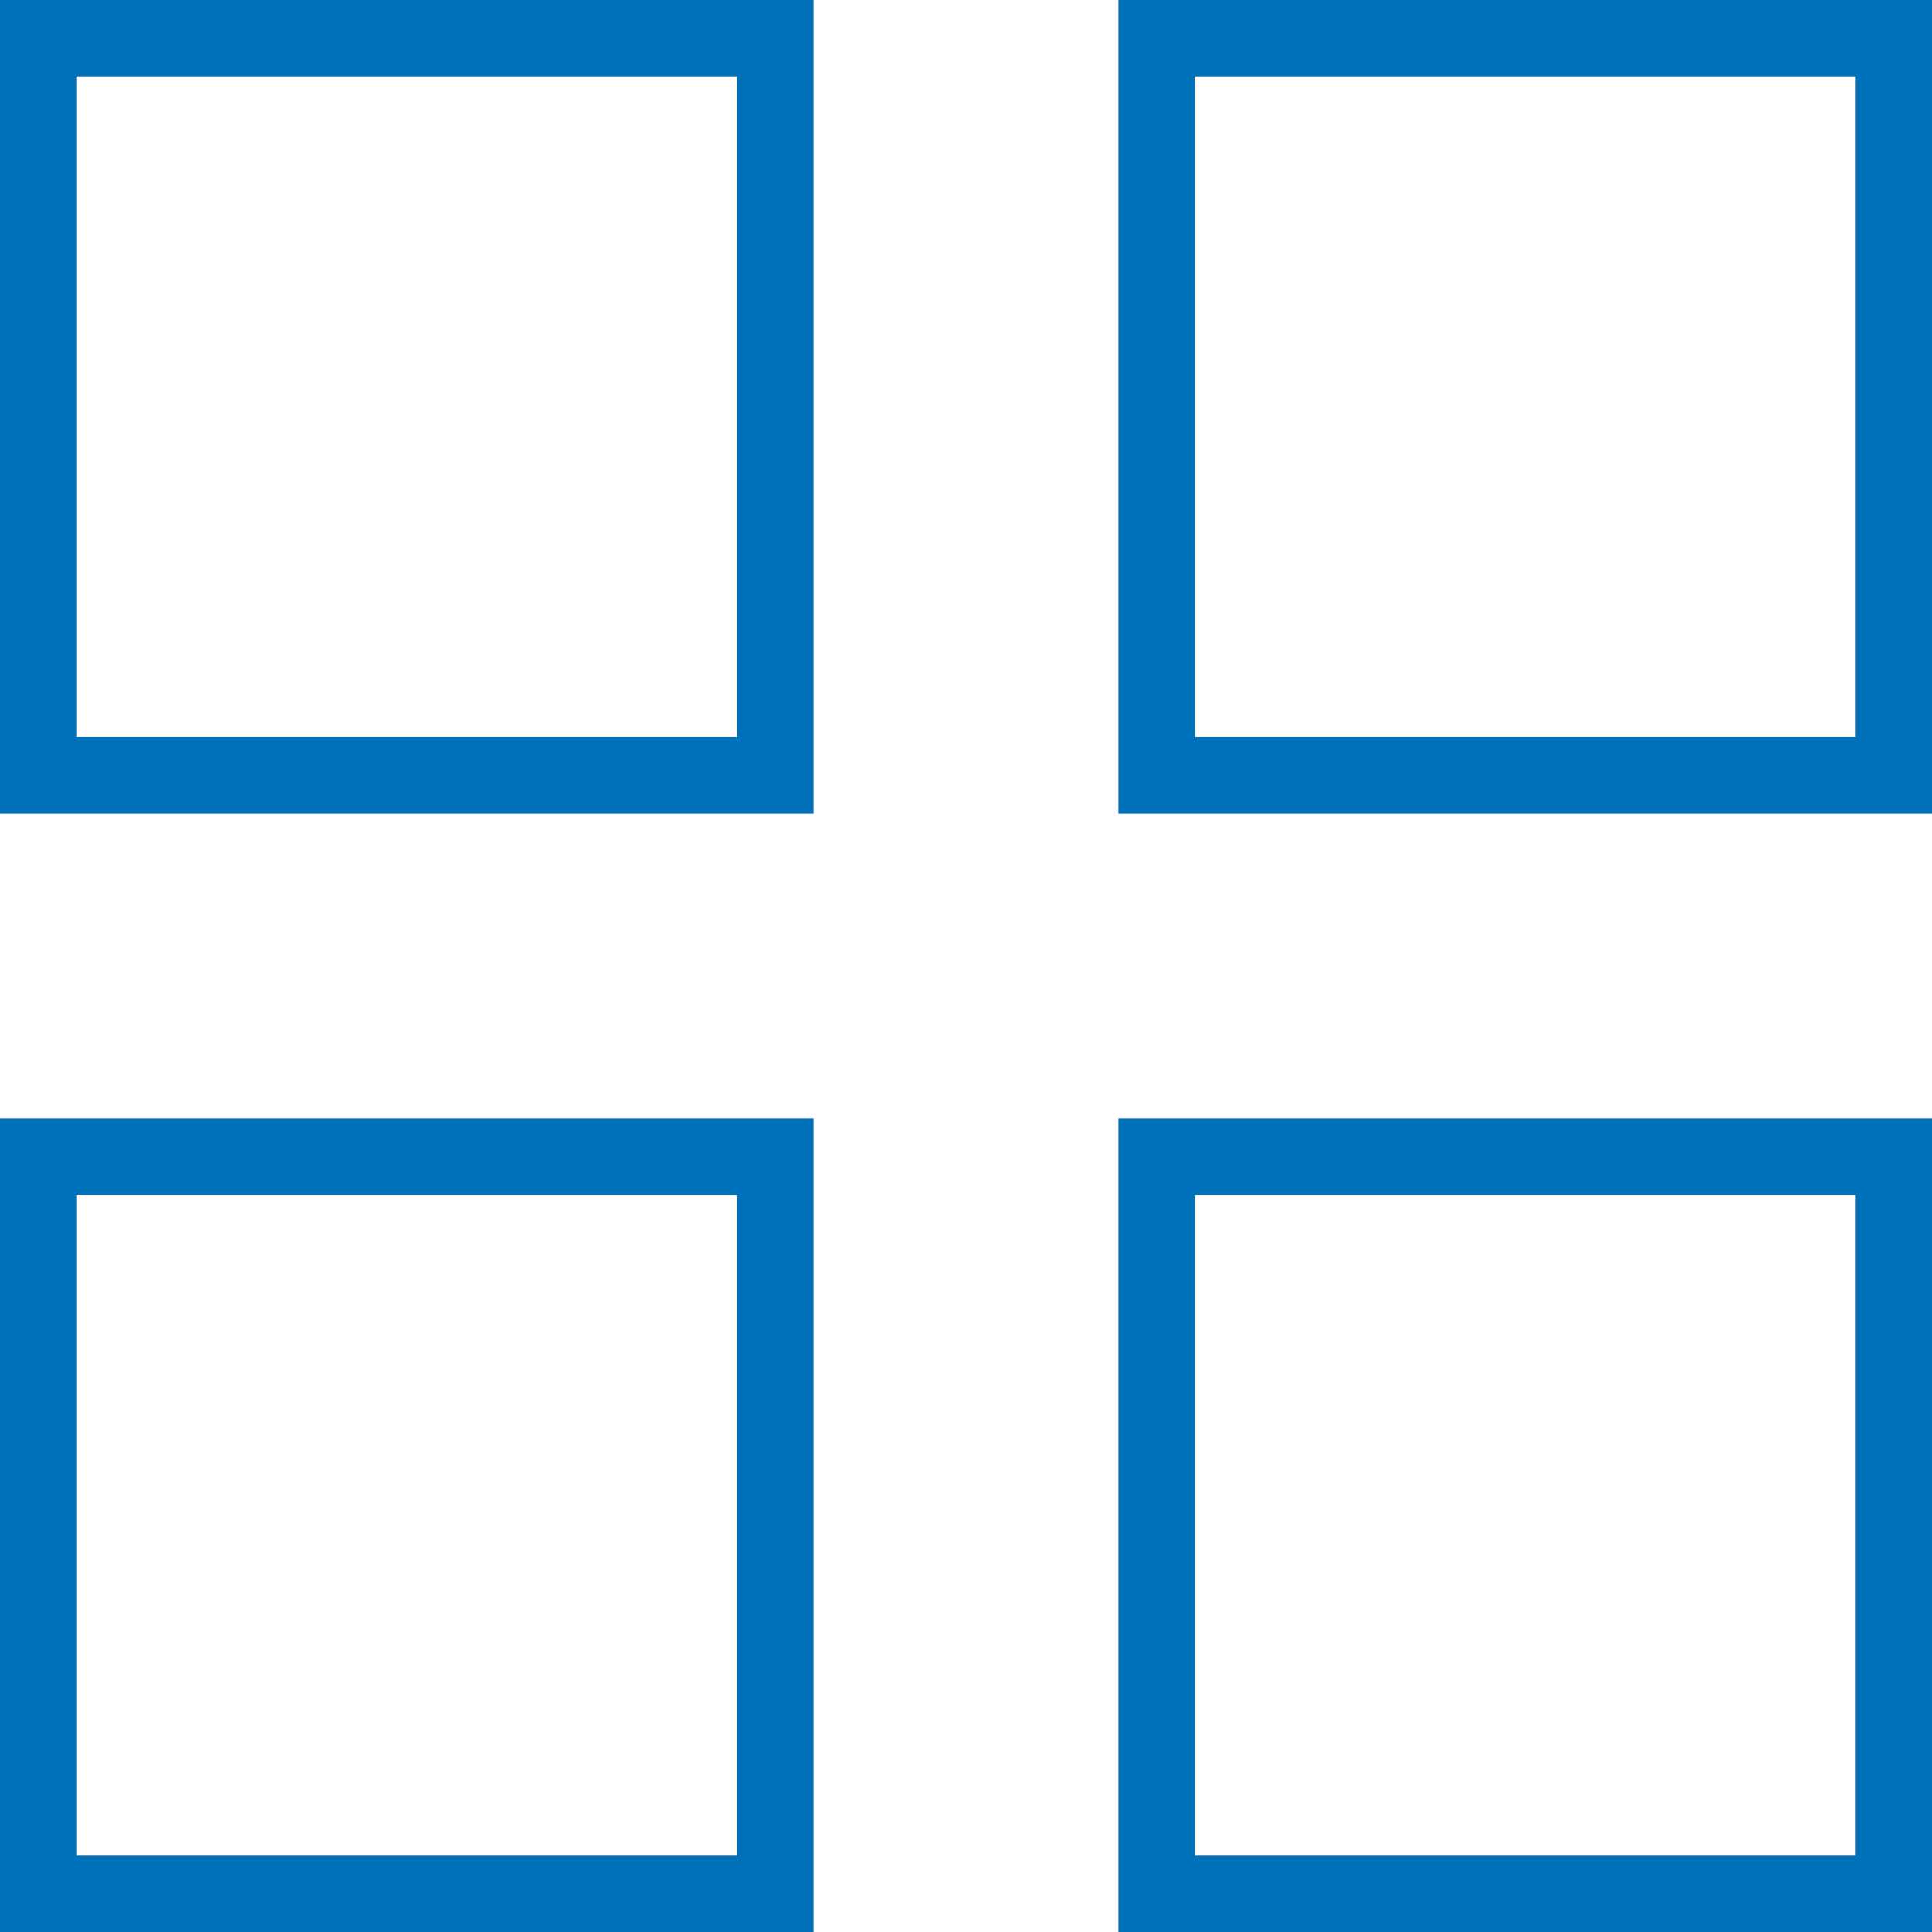 <?xml version="1.0" encoding="UTF-8"?>
<svg xmlns="http://www.w3.org/2000/svg" width="19" height="19" viewBox="0 0 19 19" fill="none">
  <rect x="0.375" y="0.375" width="7.25" height="7.25" stroke="#0072BC" stroke-width="0.75"></rect>
  <rect x="11.375" y="0.375" width="7.25" height="7.25" stroke="#0072BC" stroke-width="0.75"></rect>
  <rect x="0.375" y="11.375" width="7.25" height="7.25" stroke="#0072BC" stroke-width="0.75"></rect>
  <rect x="11.375" y="11.375" width="7.25" height="7.25" stroke="#0072BC" stroke-width="0.75"></rect>
</svg>
